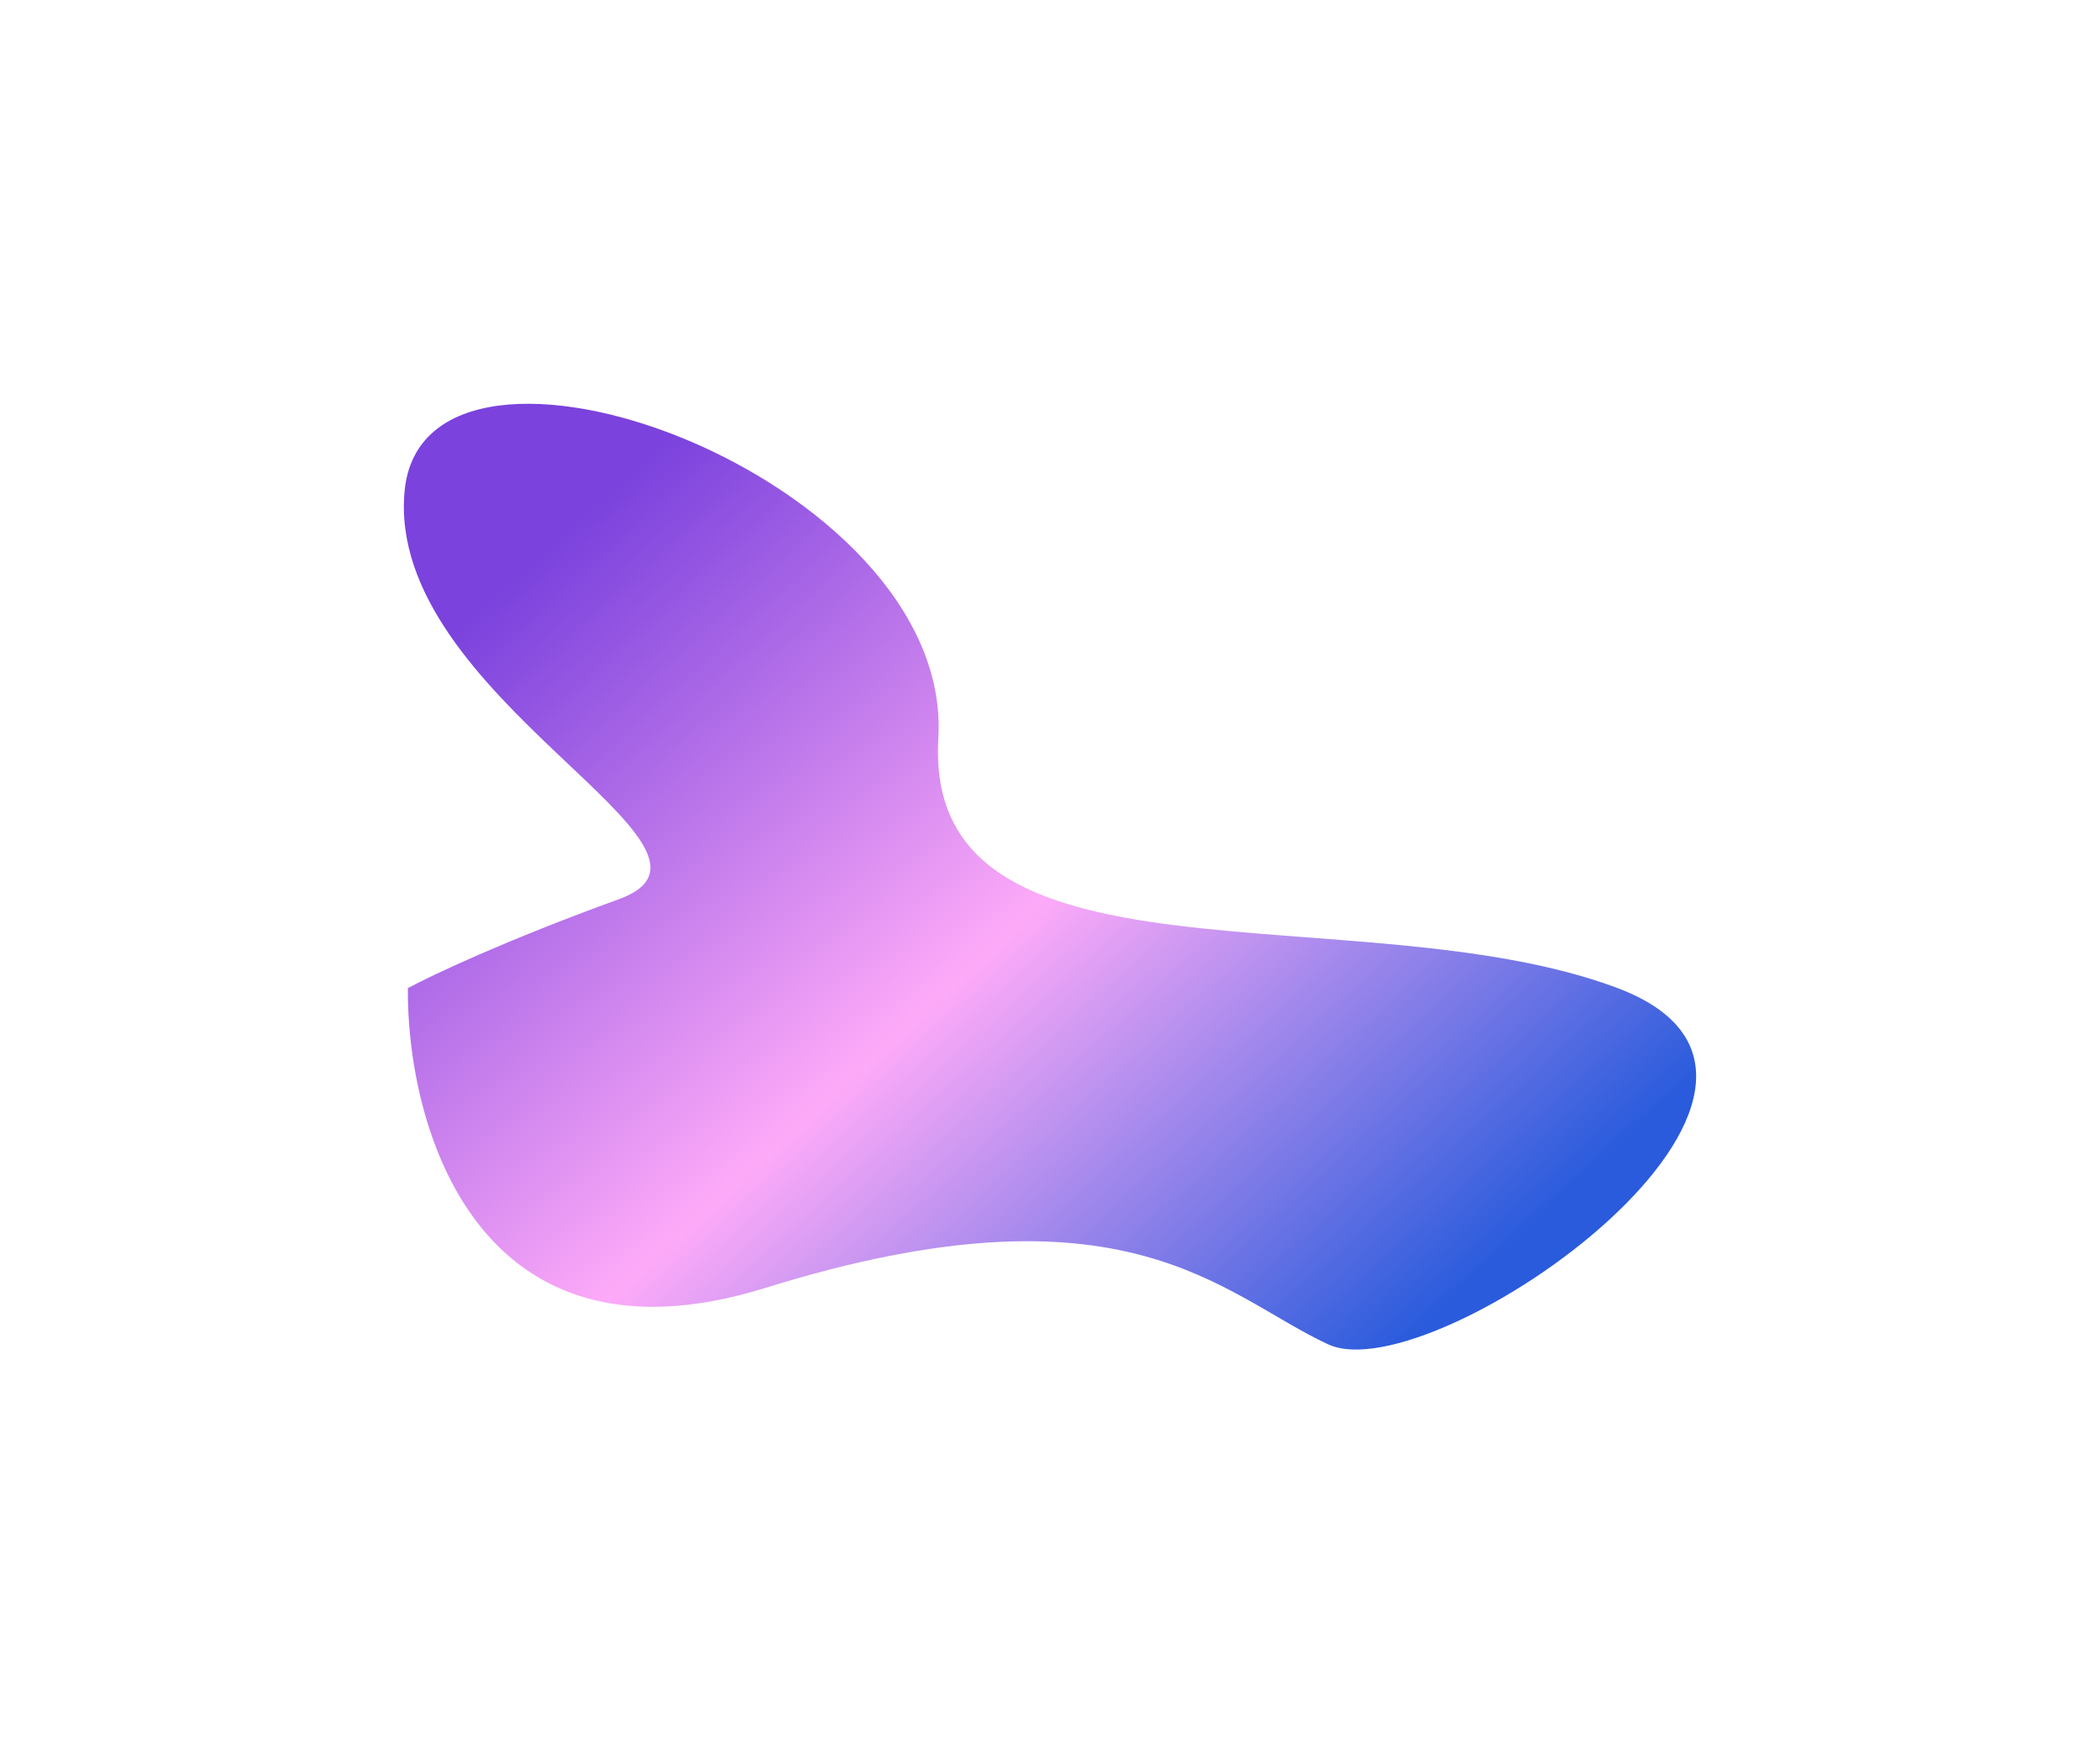 <svg xmlns="http://www.w3.org/2000/svg" width="1303" height="1088" viewBox="0 0 1303 1088" fill="none"><g filter="url(#filter0_f_1418_7609)"><path d="M474.931 799.142C295.66 854.949 252.327 698.392 253.069 613.138C267.526 605.325 313.925 583.363 383.861 558.015C471.281 526.33 238.981 433.027 251.043 304.708C263.105 176.389 591.926 295.676 582.223 458.152C572.52 620.627 842.318 553.311 1002.7 612.739C1163.07 672.167 889.843 864.637 824.06 834.159C758.278 803.68 699.021 729.385 474.931 799.142Z" fill="url(#paint0_linear_1418_7609)"></path></g><defs><filter id="filter0_f_1418_7609" x="0.588" y="0.542" width="1301.82" height="1086.87" filterUnits="userSpaceOnUse" color-interpolation-filters="sRGB"><feGaussianBlur stdDeviation="125"></feGaussianBlur></filter><linearGradient id="paint0_linear_1418_7609" x1="389.031" y1="295.901" x2="876.728" y2="829.906" gradientUnits="userSpaceOnUse"><stop stop-color="#7B42DD"></stop><stop offset="0.51" stop-color="#FDAAF8"></stop><stop offset="1" stop-color="#295BDC"></stop></linearGradient></defs></svg>